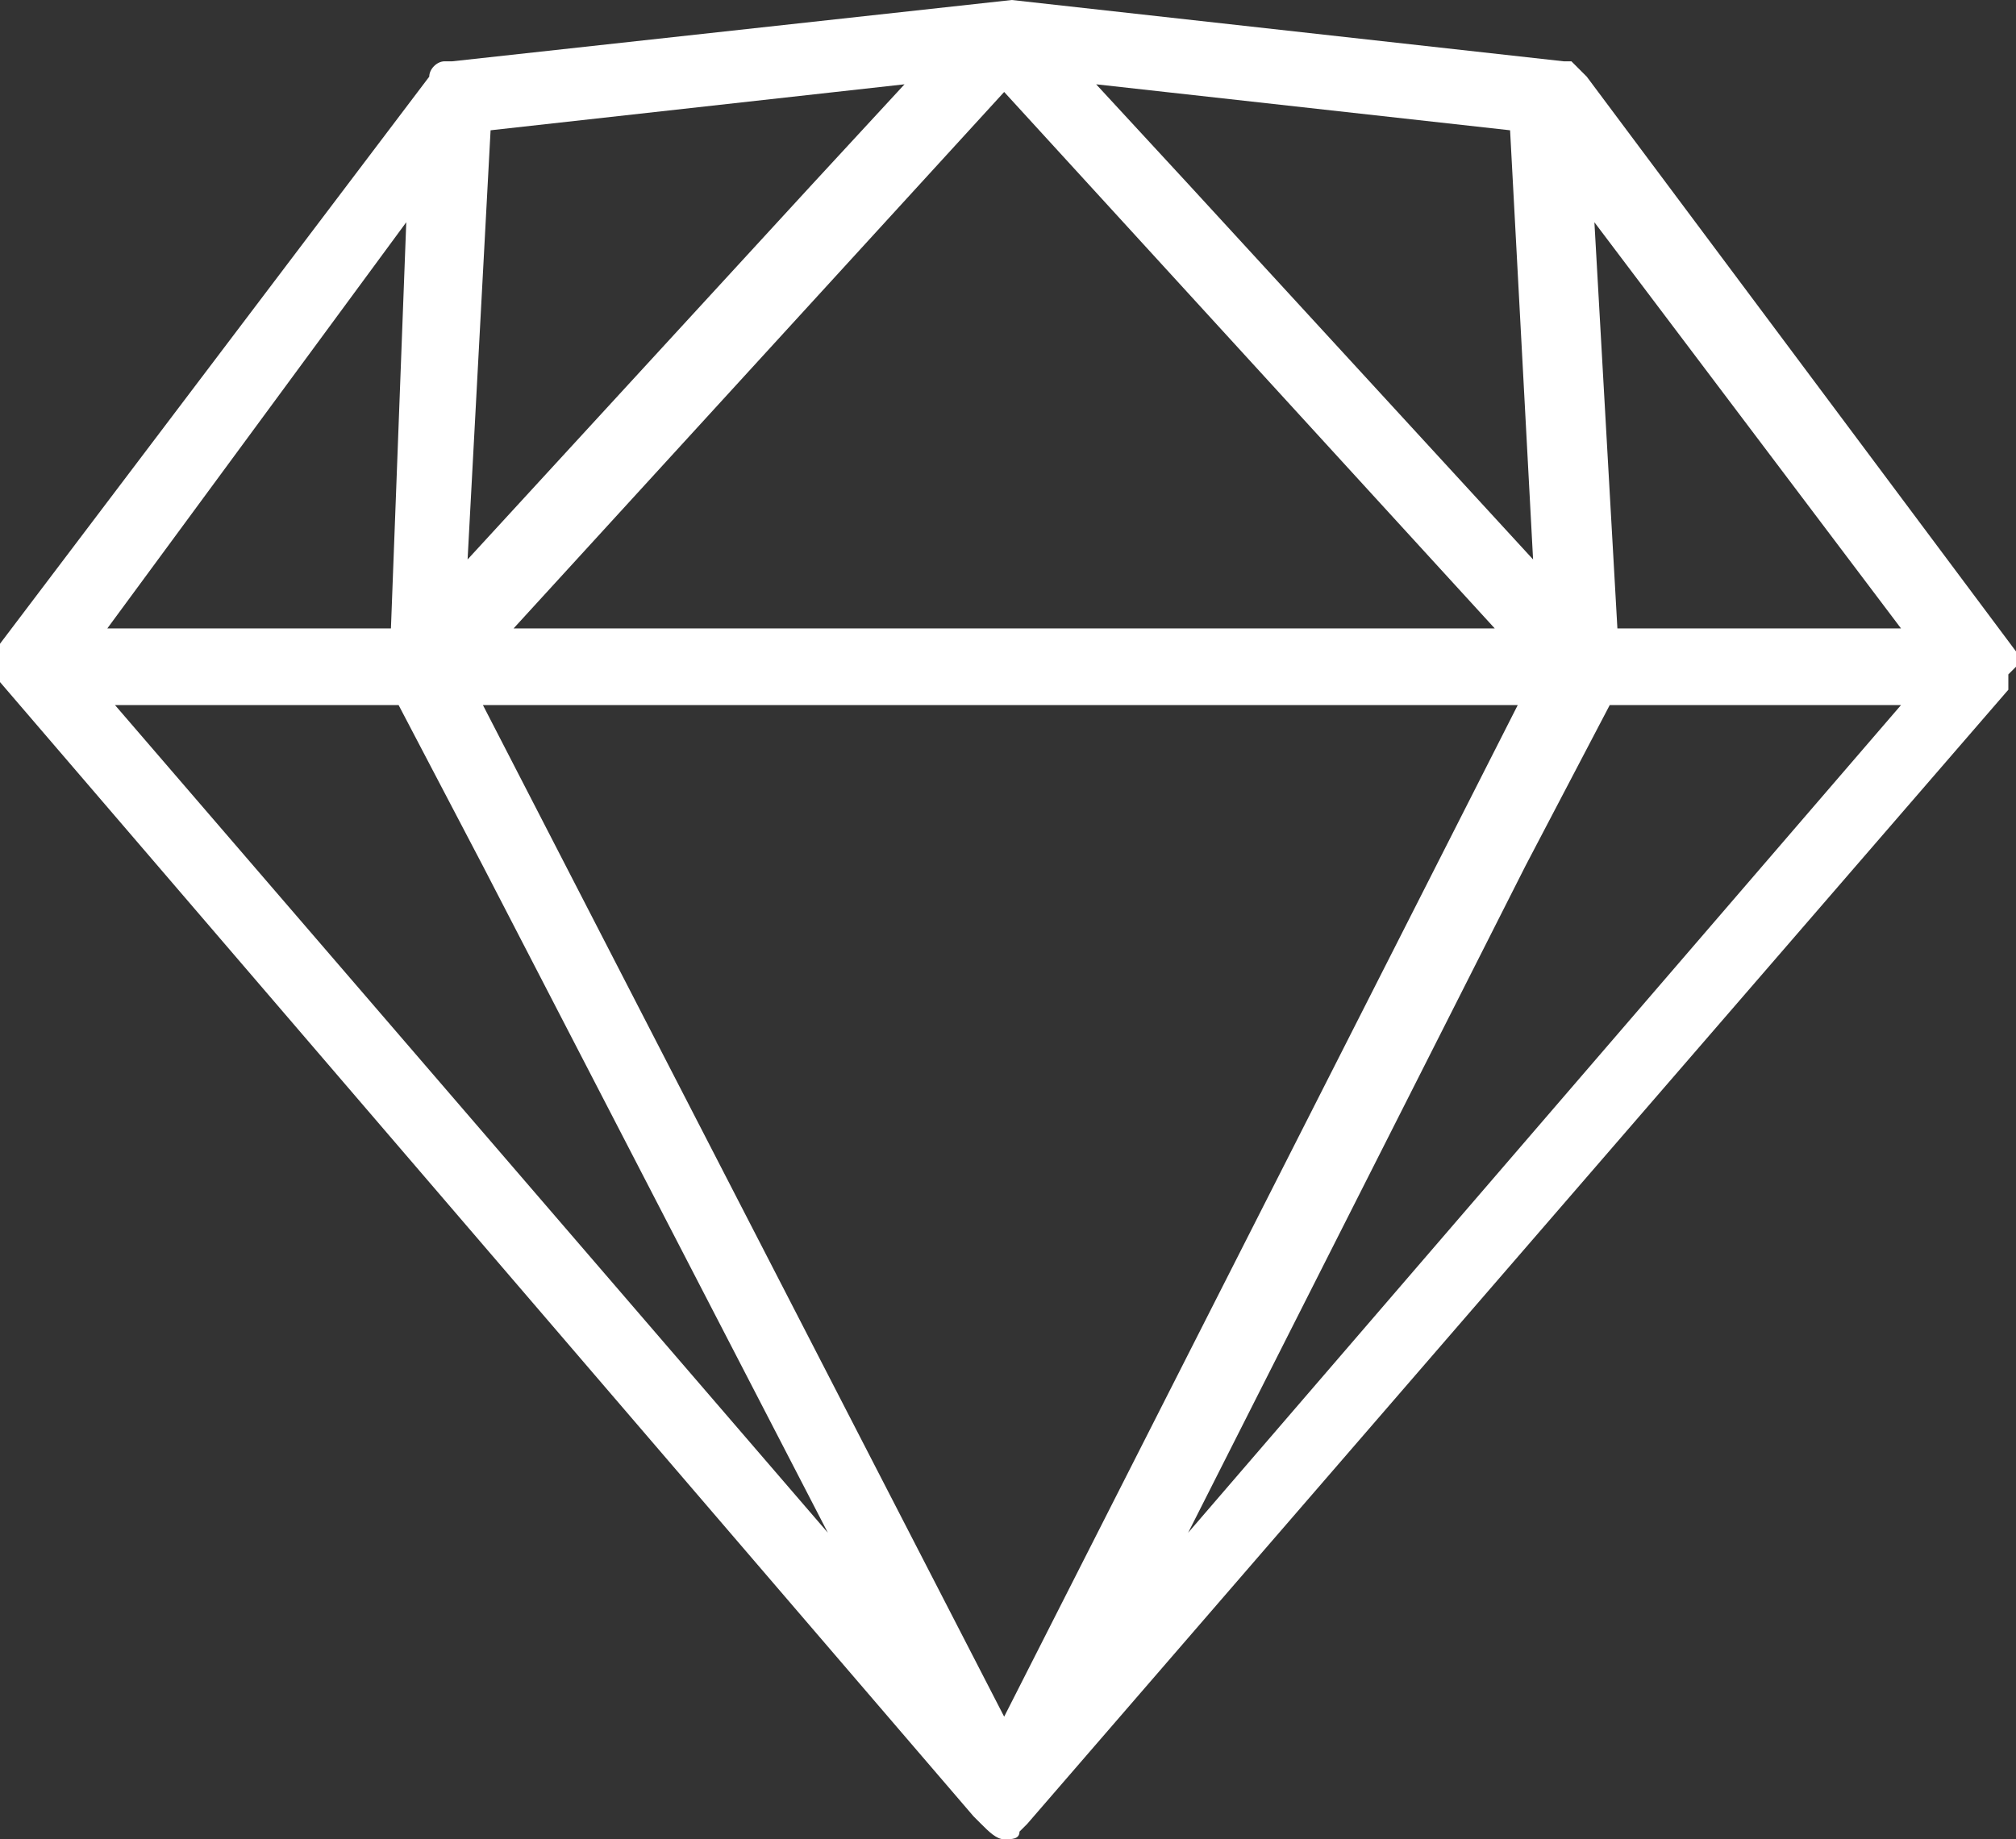 <?xml version="1.0" encoding="utf-8"?>
<!-- Generator: Adobe Illustrator 23.0.1, SVG Export Plug-In . SVG Version: 6.00 Build 0)  -->
<svg version="1.1" id="Layer_1" xmlns="http://www.w3.org/2000/svg" xmlns:xlink="http://www.w3.org/1999/xlink" x="0px" y="0px"
	 viewBox="0 0 26.3 24" style="enable-background:new 0 0 26.3 24;" xml:space="preserve">
<rect x="0" y="0" width="26.3" height="24" fill="#333333" stroke="none"/>
<style type="text/css">
	.st0{fill:#FFFFFF;}
</style>
<title></title>
<g id="Sketch">
	<path class="st0" d="M26.3,8.7c0,0,0-0.1,0-0.1c0,0,0-0.1,0-0.1l0,0c0,0,0,0,0,0L20.7,1l0,0c-0.1-0.1-0.1-0.1-0.2-0.2l0,0h-0.1
		L13.2,0h0L5.9,0.8H5.9H5.8c-0.1,0-0.2,0.1-0.2,0.2l0,0L0,8.4c0,0,0,0,0,0l0,0c0,0,0,0.1,0,0.1c0,0,0,0.1,0,0.1v0.1c0,0,0,0.1,0,0.1
		s0,0,0,0s0,0,0,0.1l12.7,14.8l0,0l0.1,0.1l0,0c0.1,0.1,0.2,0.2,0.3,0.2l0,0c0.1,0,0.2,0,0.2-0.1l0,0l0.1-0.1l0,0L26.2,9
		c0,0,0,0,0-0.1s0,0,0,0s0-0.1,0-0.1L26.3,8.7z M5.3,2.9L5.1,8.2H1.4L5.3,2.9z M11.8,1.1l-1.2,1.3L6.1,7.3l0.3-5.6L11.8,1.1z
		 M14.3,1.1l5.4,0.6l0.3,5.6l-4.5-4.9L14.3,1.1z M19.5,8.2H6.7l6.4-7L19.5,8.2z M5.2,9.2l1.1,2.1l4.5,8.7L1.5,9.2L5.2,9.2z M6.3,9.2
		h13.5l-6.7,13.2L6.3,9.2z M19.9,11.3L21,9.2h3.8L15.5,20L19.9,11.3z M21.1,8.2l-0.3-5.3l4,5.3H21.1z"/>
</g>
</svg>
